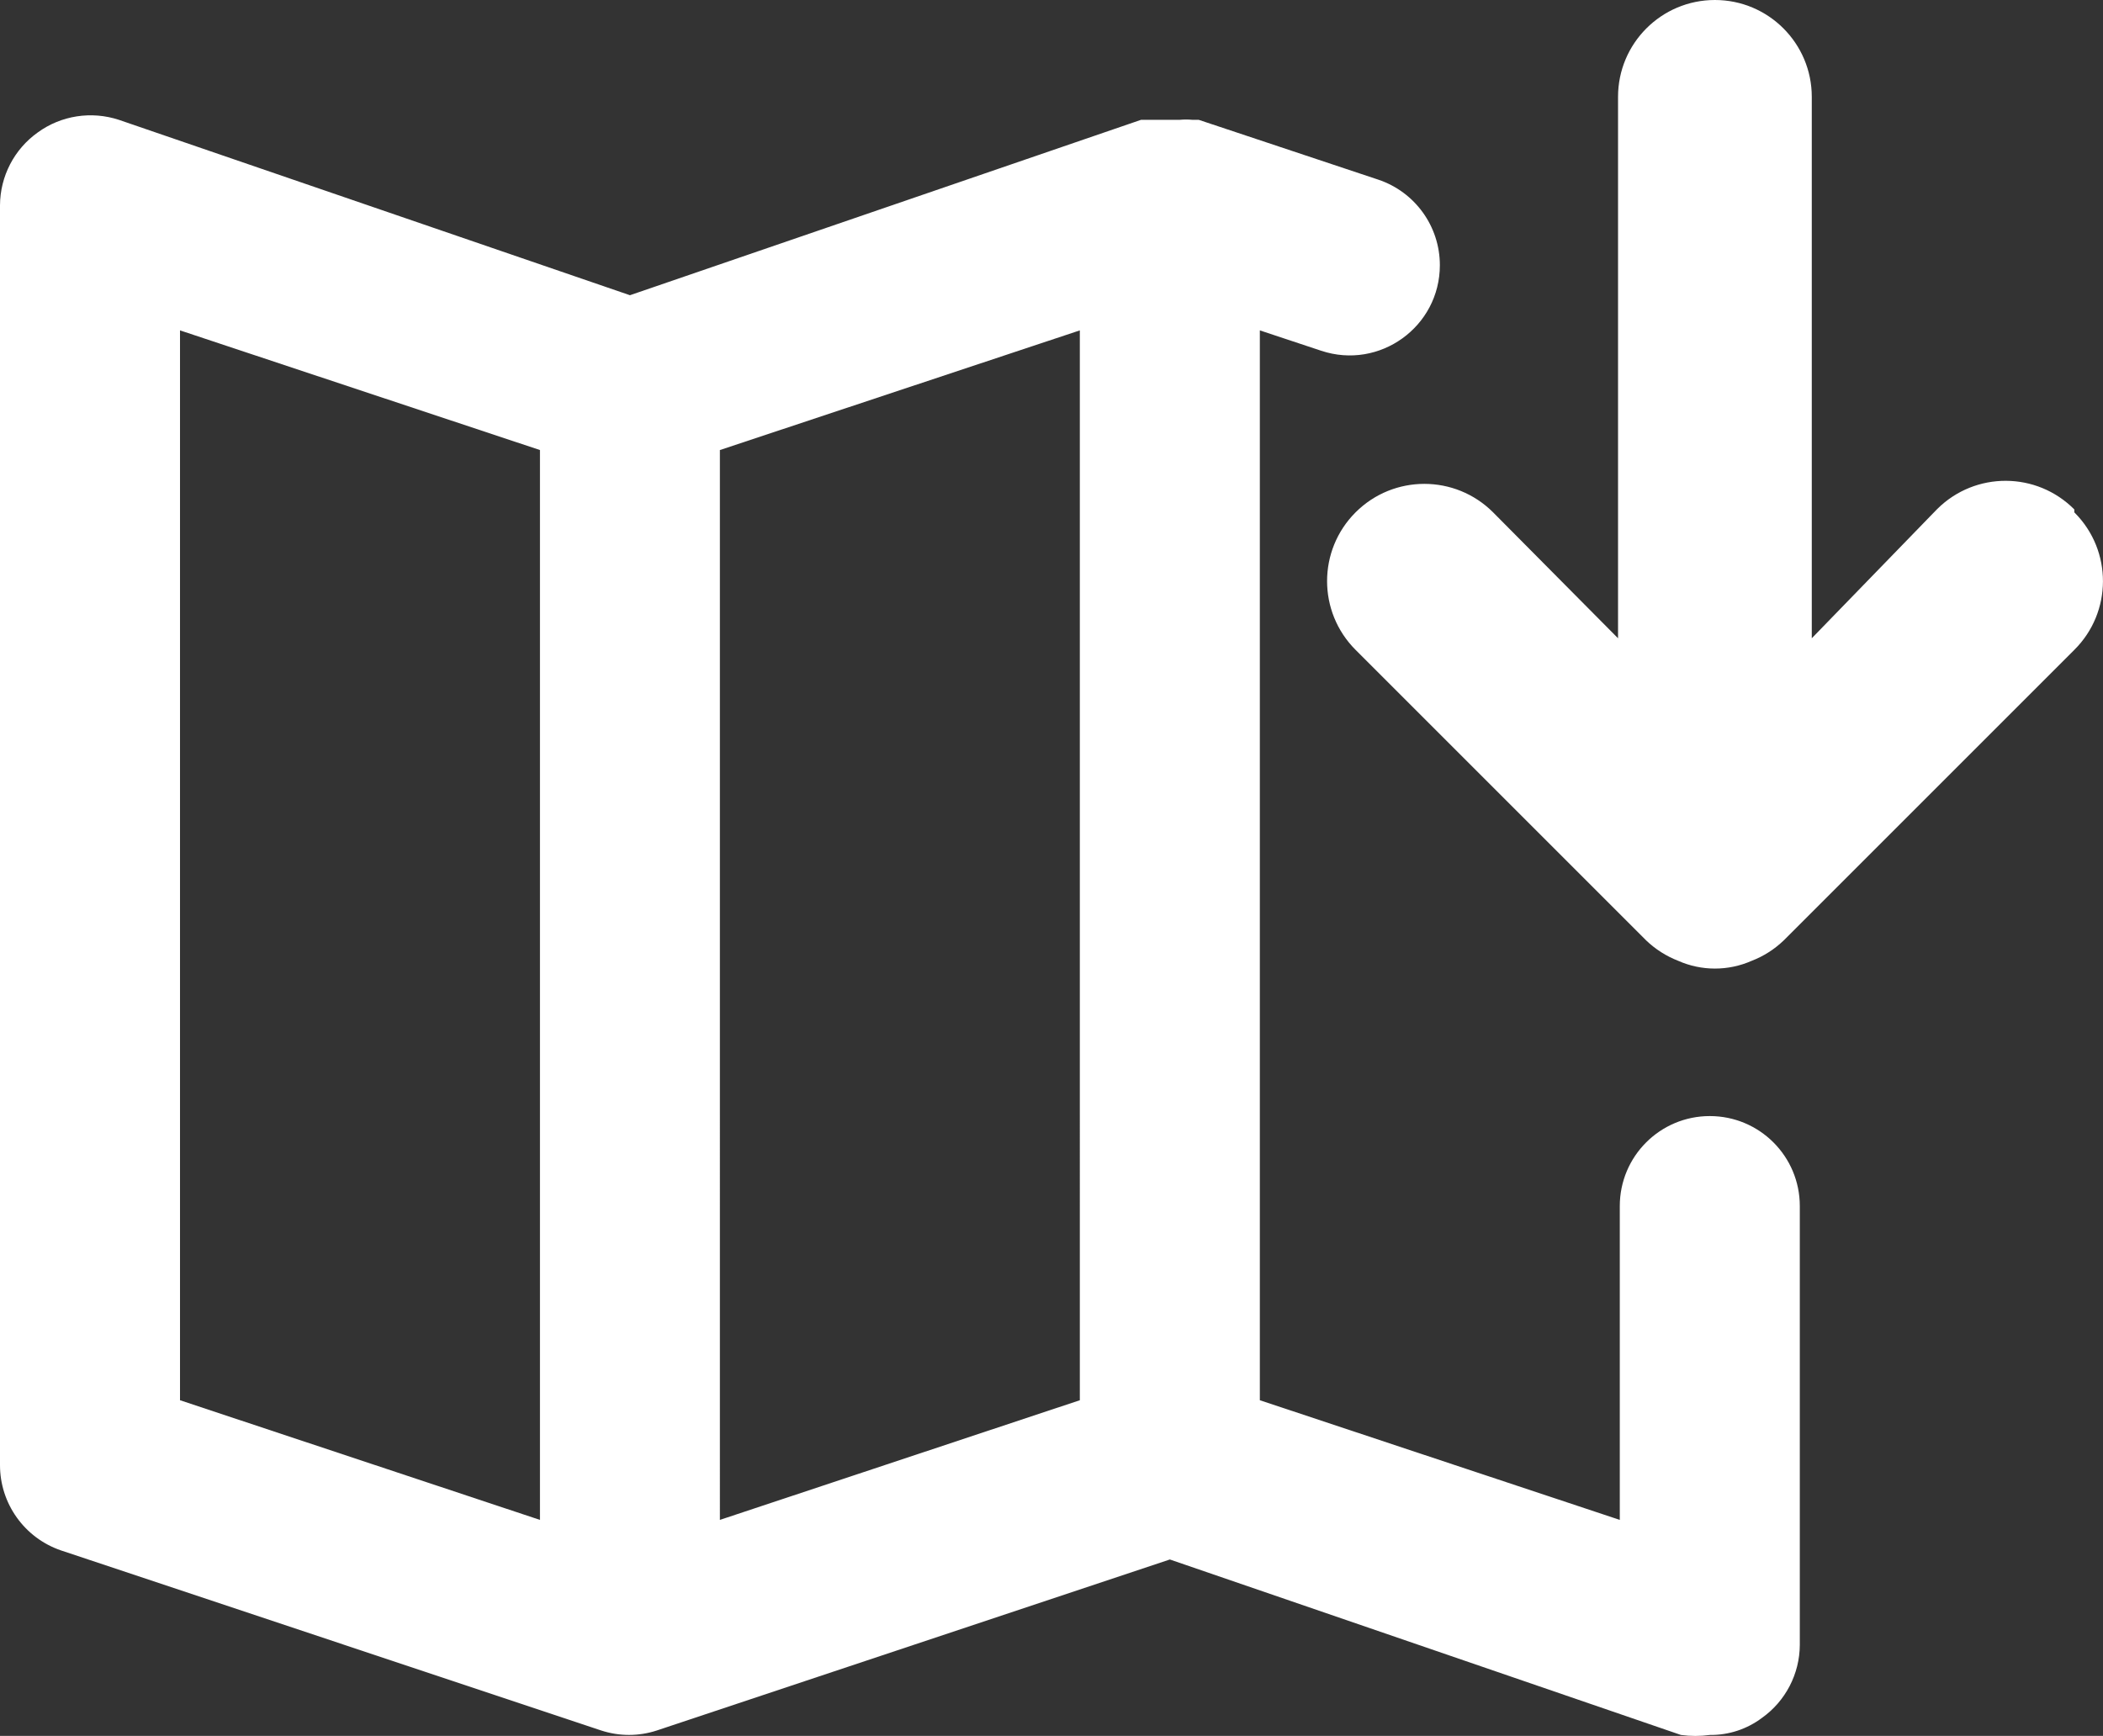 <?xml version="1.0" encoding="utf-8"?>
<!-- Generator: Adobe Illustrator 22.1.0, SVG Export Plug-In . SVG Version: 6.00 Build 0)  -->
<svg version="1.1" xmlns="http://www.w3.org/2000/svg" xmlns:xlink="http://www.w3.org/1999/xlink" x="0px" y="0px"
	 viewBox="0 0 27.571 22.761" style="enable-background:new 0 0 27.571 22.761;" xml:space="preserve">
<rect x="0" y="0" width="27.571" height="22.761" fill="#333333" stroke="none"/>
<style type="text/css">
	.st0{fill:#5CA63A;}
	.st1{fill:none;stroke:#5CA63A;stroke-width:7.663;stroke-miterlimit:10;}
	.st2{fill:#FFFFFF;}
	.st3{fill:none;stroke:#FFFFFF;stroke-width:7.663;stroke-miterlimit:10;}
	.st4{opacity:0.4;}
	.st5{opacity:0.7;fill:#E8E8E8;}
	.st6{fill:#DC4135;}
	.st7{fill:#1D1E1C;}
	.st8{fill:#CFD248;}
	.st9{fill:#E8DC3B;}
	.st10{opacity:0.05;}
	.st11{opacity:0.15;fill:#FFFFFF;}
	.st12{display:none;}
	.st13{display:inline;}
	.st14{fill:none;stroke:#00FFFF;stroke-width:1.061;stroke-miterlimit:10;}
</style>
<g id="Livello_1">
	<g>
		<g>
			<path class="st2" d="M27.195,6.68c-0.494-0.498-1.298-0.501-1.796-0.007
				c-0.002,0.002-0.005,0.005-0.007,0.007L23.753,8.369V1.27
				C23.753,0.569,23.185,0,22.483,0s-1.27,0.569-1.27,1.27v7.099l-1.638-1.651
				c-0.498-0.498-1.305-0.498-1.803,0c-0.498,0.498-0.498,1.305,0,1.803l3.81,3.81
				c0.121,0.116,0.263,0.206,0.419,0.267c0.307,0.136,0.658,0.136,0.965,0
				c0.156-0.06,0.298-0.151,0.419-0.267l3.81-3.81
				c0.498-0.494,0.501-1.298,0.007-1.796c-0.002-0.002-0.005-0.005-0.007-0.007
				V6.68z"/>
			<path class="st2" d="M21.236,15.814v4.115l-4.719-1.569V4.332l0.804,0.267
				c0.766,0.255,1.556-0.315,1.556-1.122V3.477c0-0.509-0.326-0.961-0.809-1.122
				l-2.353-0.784H15.632c-0.055-0.005-0.11-0.005-0.165,0h-0.271h-0.153h-0.083
				l-6.701,2.3l-6.701-2.3C1.197,1.453,0.802,1.514,0.496,1.736
				C0.186,1.956,0.002,2.312,0,2.692v16.517
				c-0.001,0.507,0.322,0.958,0.802,1.121l7.079,2.36
				c0.238,0.078,0.494,0.078,0.731,0l6.725-2.242l6.701,2.301
				c0.125,0.017,0.252,0.017,0.378,0c0.247,0.003,0.487-0.076,0.684-0.224
				c0.309-0.22,0.494-0.576,0.496-0.956v-5.755c0-0.652-0.528-1.18-1.18-1.18
				h-0C21.764,14.634,21.236,15.162,21.236,15.814z M7.079,19.929l-4.719-1.569
				V4.332l4.719,1.569V19.929z M14.157,18.36l-4.719,1.569V5.901l4.719-1.569
				V18.36z"/>
		</g>
	</g>
</g>
<g id="Livello_2" class="st12">
</g>
</svg>
